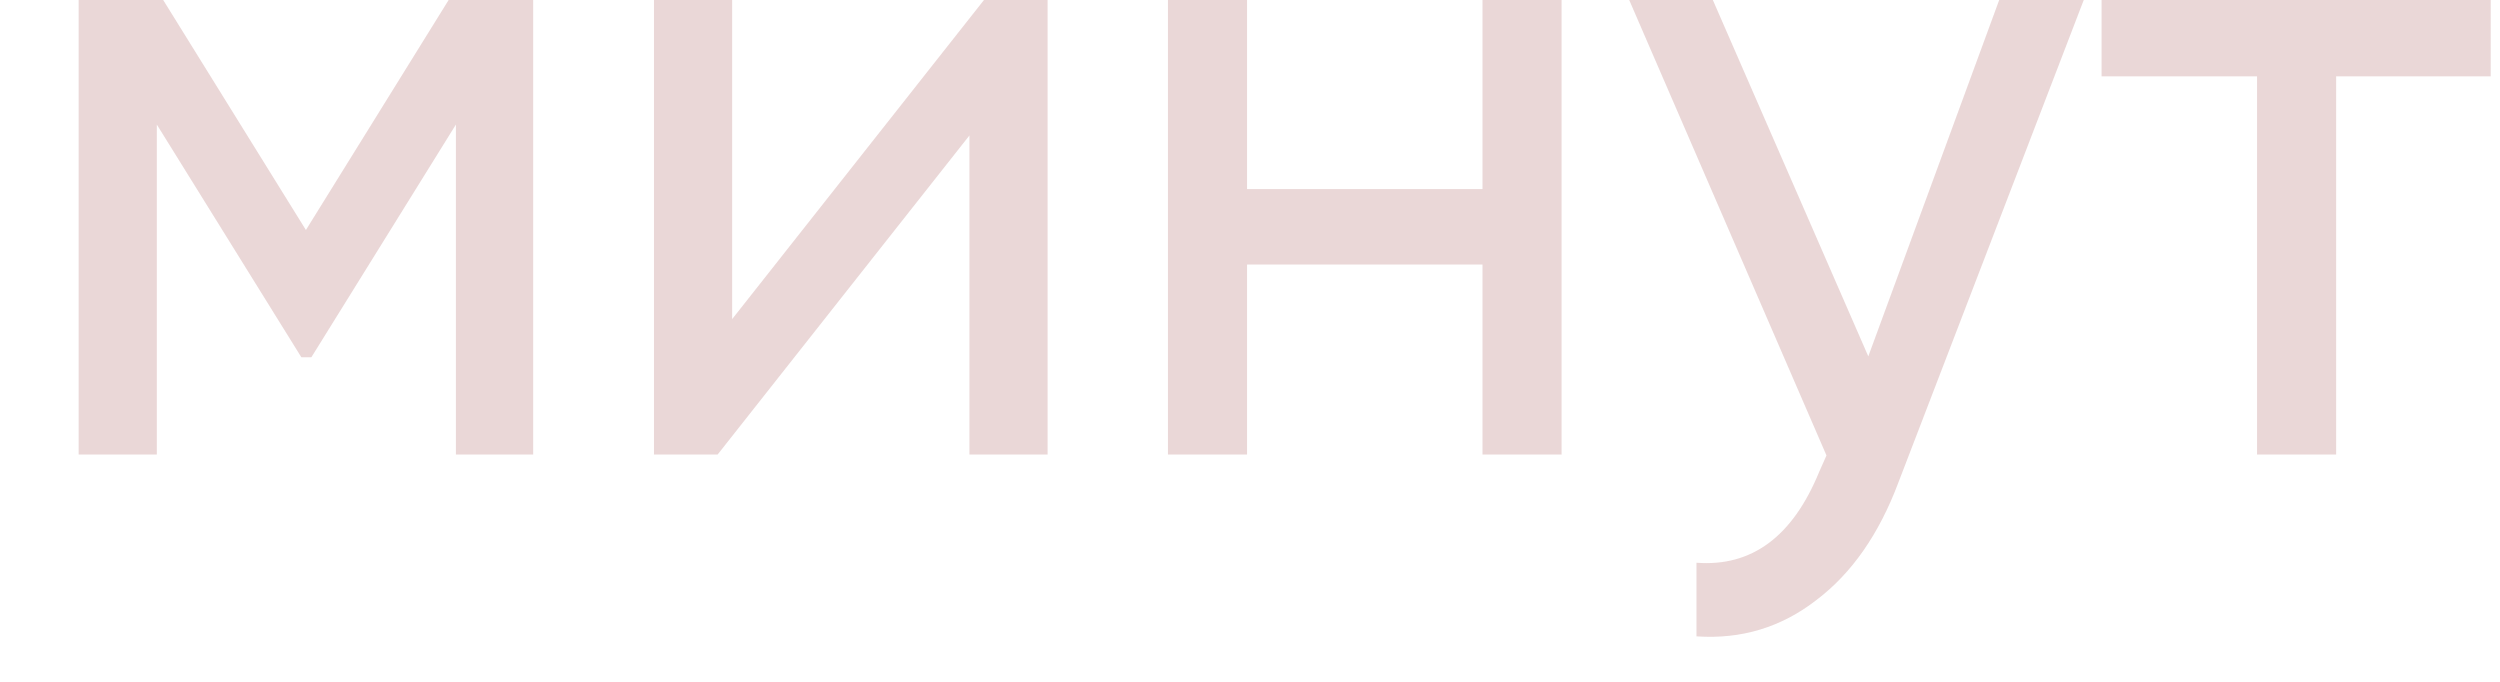 <?xml version="1.0" encoding="UTF-8"?> <svg xmlns="http://www.w3.org/2000/svg" width="22" height="6" viewBox="0 0 22 6" fill="none"><path d="M3.948 0H4.692V4H4.012V1.096L2.74 3.144H2.652L1.38 1.096V4H0.692V0H1.436L2.692 2.024L3.948 0ZM6.443 2.808L8.659 0H9.219V4H8.531V1.192L6.315 4H5.755V0H6.443V2.808ZM13.046 1.664V0H13.742V4H13.046V2.328H10.974V4H10.278V0H10.974V1.664H13.046ZM16.441 3.136L17.593 0H18.337L16.705 4.248C16.535 4.701 16.295 5.045 15.985 5.28C15.676 5.52 15.324 5.627 14.929 5.6V4.952C15.415 4.989 15.775 4.723 16.009 4.152L16.073 4.008L14.337 0H15.073L16.441 3.136ZM18.494 0H21.918V0.672H20.558V4H19.862V0.672H18.494V0Z" fill="#DAB8B8" fill-opacity="0.56"></path></svg> 